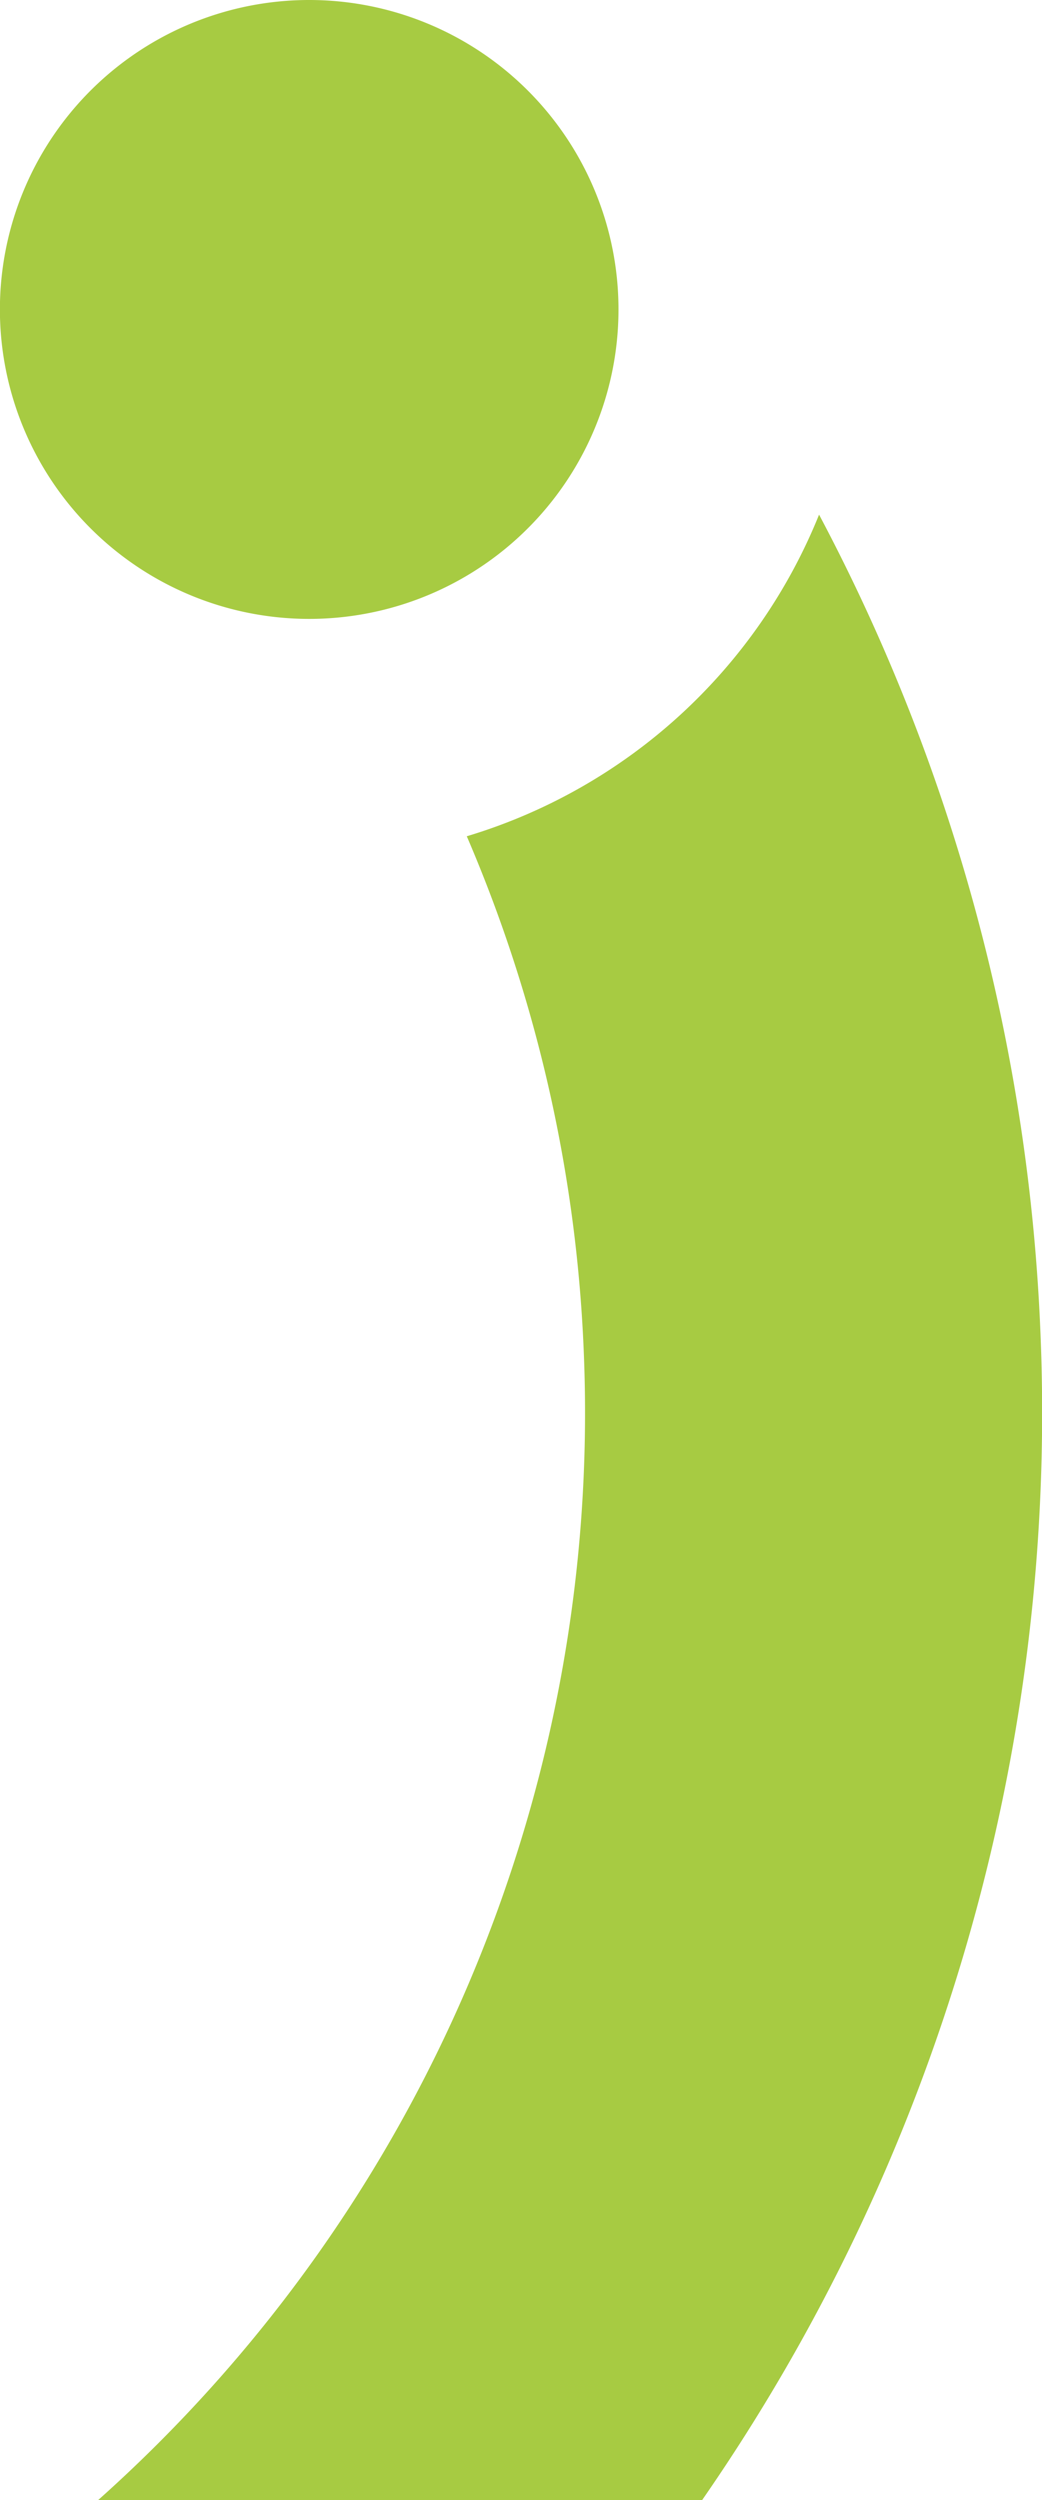 <svg xmlns="http://www.w3.org/2000/svg" viewBox="0 0 115.59 277.19"><defs><style>.a{fill:#a7cb42;}</style></defs><title>Asset 1</title><path class="a" d="M77.89,277.19h-67A161.51,161.51,0,0,0,64.78,150.45a161.08,161.08,0,0,0-13-57.73A61.1,61.1,0,0,0,90.86,57.06a211.7,211.7,0,0,1,24.59,91.51A211.49,211.49,0,0,1,77.89,277.19ZM34.31,0a34.31,34.31,0,1,0,34.3,34.31A34.31,34.31,0,0,0,34.31,0Z"/></svg>